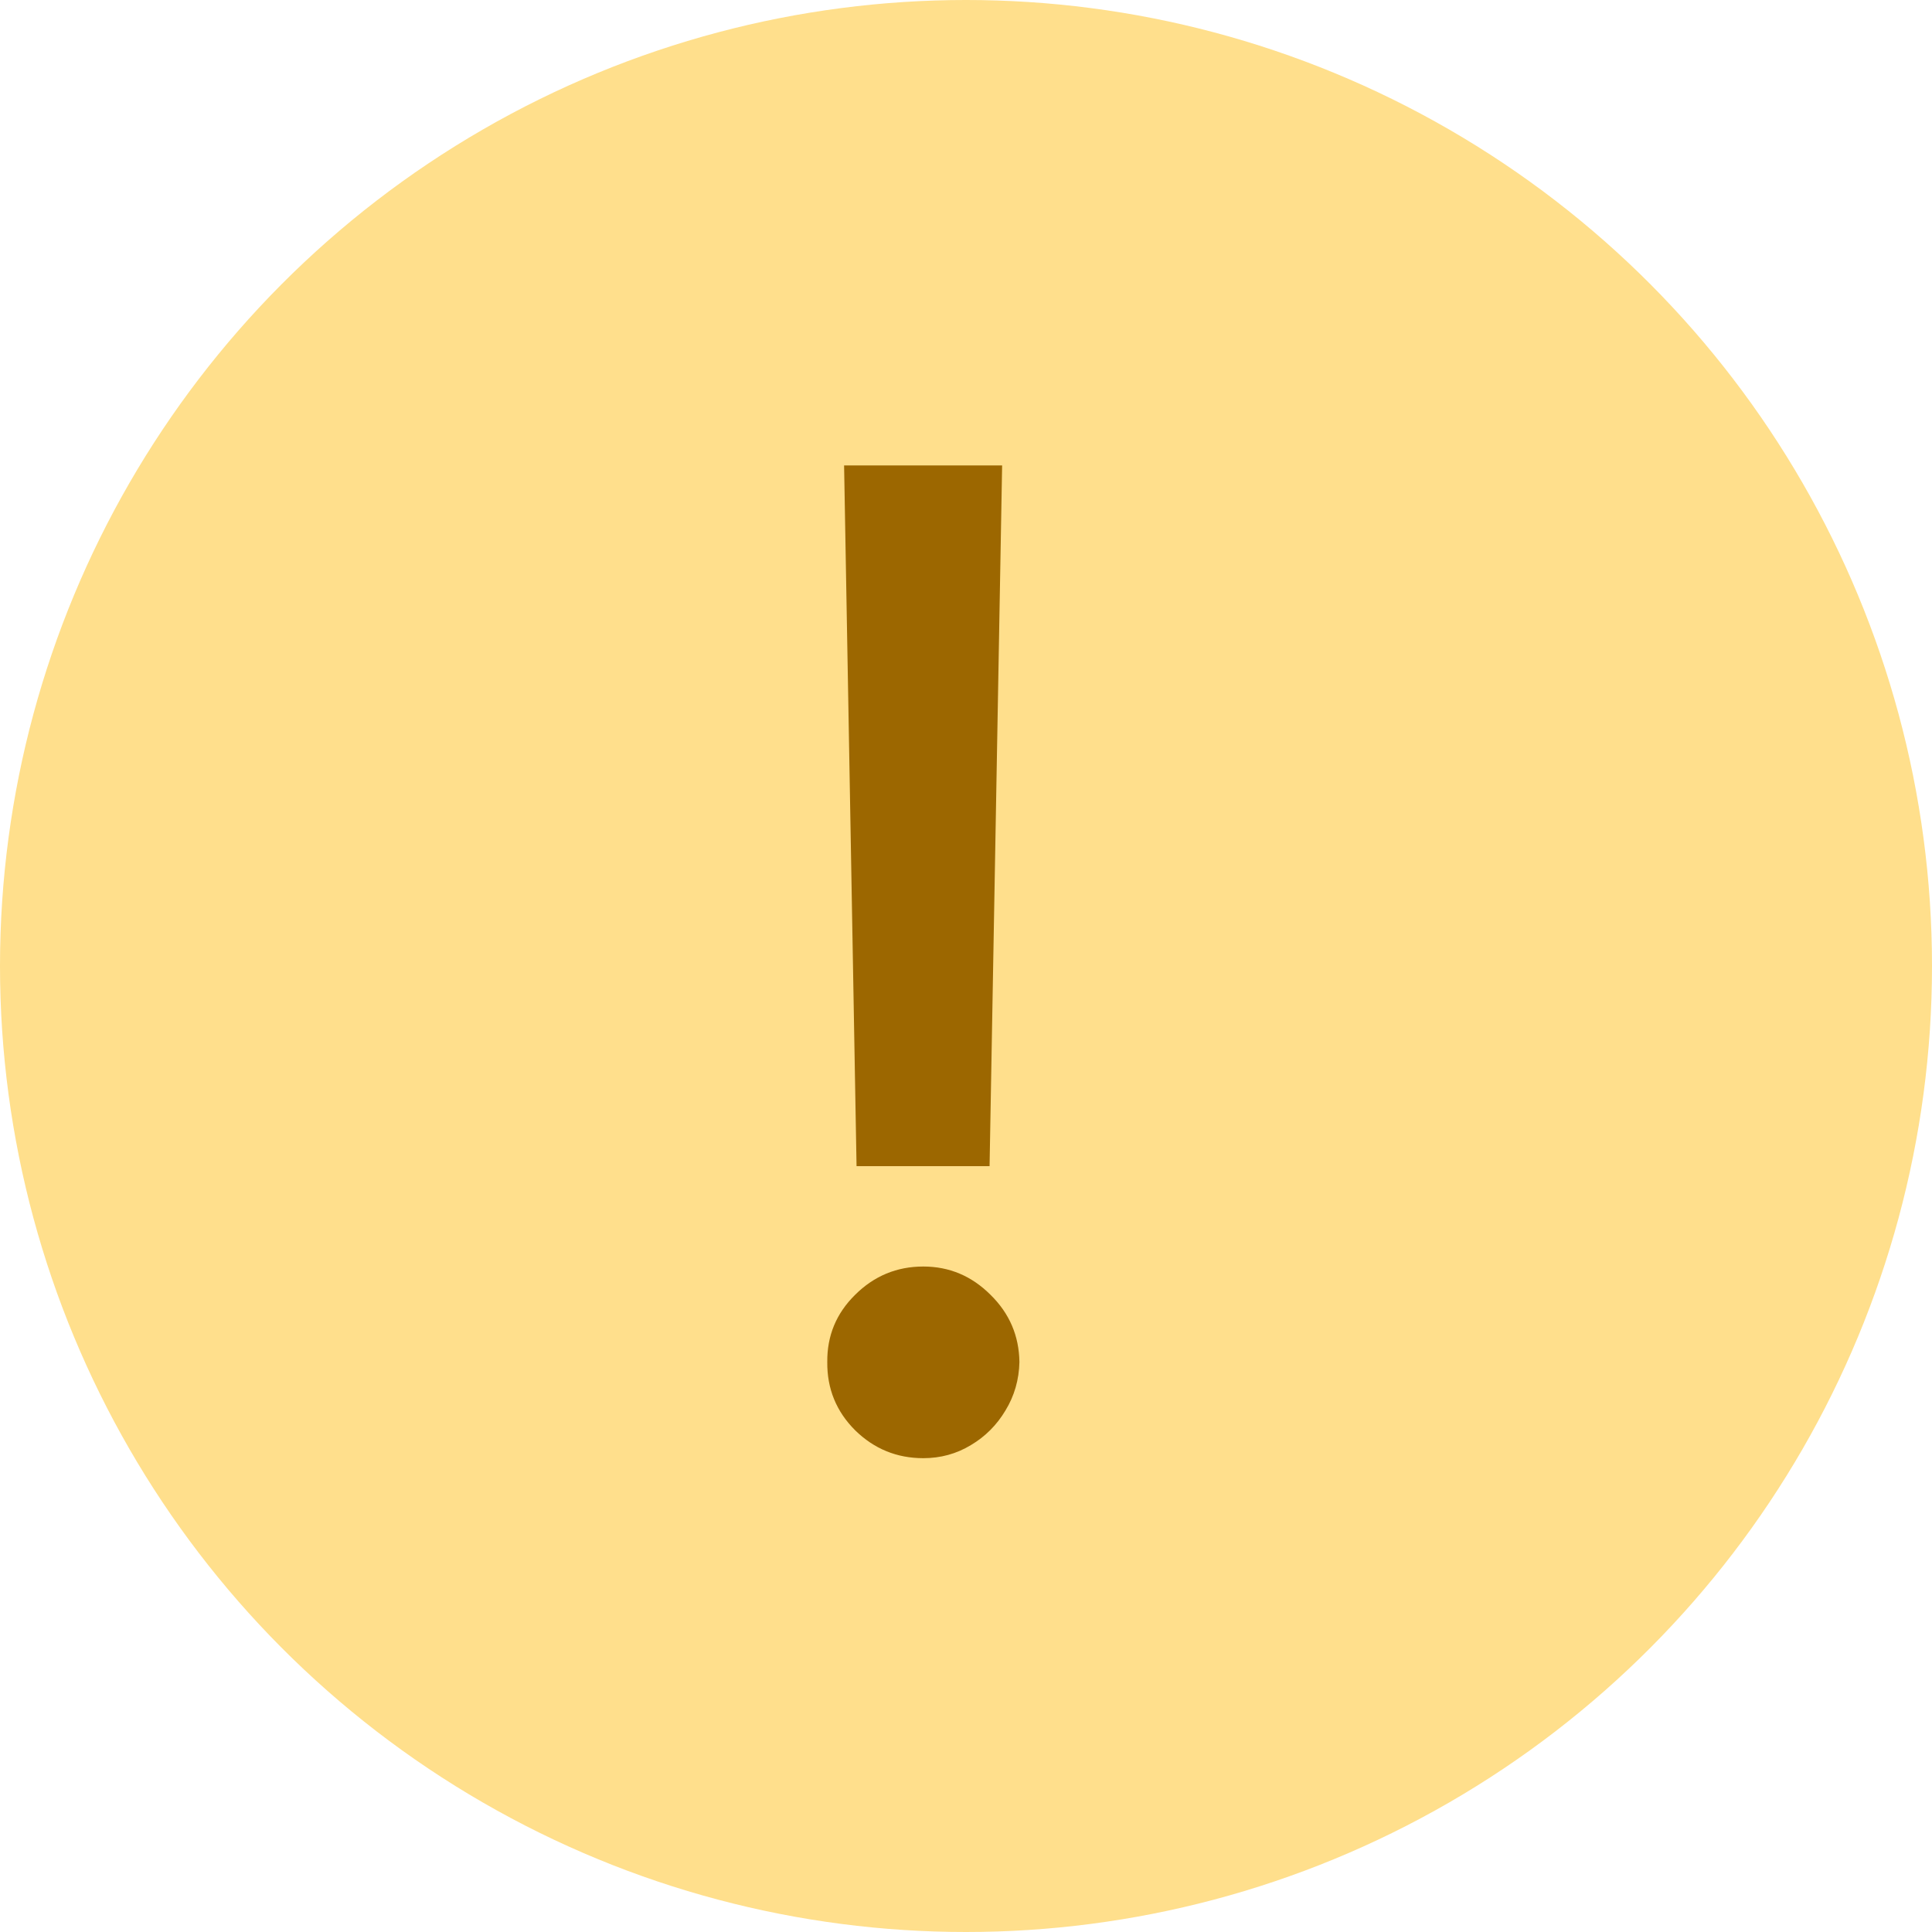 <svg width="20" height="20" viewBox="0 0 20 20" fill="none" xmlns="http://www.w3.org/2000/svg">
<circle cx="10" cy="10" r="10" fill="#FFDF8C"/>
<path d="M10.374 4.818L10.244 12.072H8.867L8.738 4.818H10.374ZM9.558 15.095C9.283 15.095 9.048 14.998 8.852 14.806C8.657 14.611 8.561 14.375 8.564 14.1C8.561 13.828 8.657 13.596 8.852 13.404C9.048 13.209 9.283 13.111 9.558 13.111C9.827 13.111 10.059 13.209 10.254 13.404C10.45 13.596 10.549 13.828 10.553 14.1C10.549 14.282 10.501 14.45 10.408 14.602C10.319 14.751 10.2 14.871 10.05 14.96C9.901 15.05 9.737 15.095 9.558 15.095Z" fill="#9C6700"/>
</svg>
